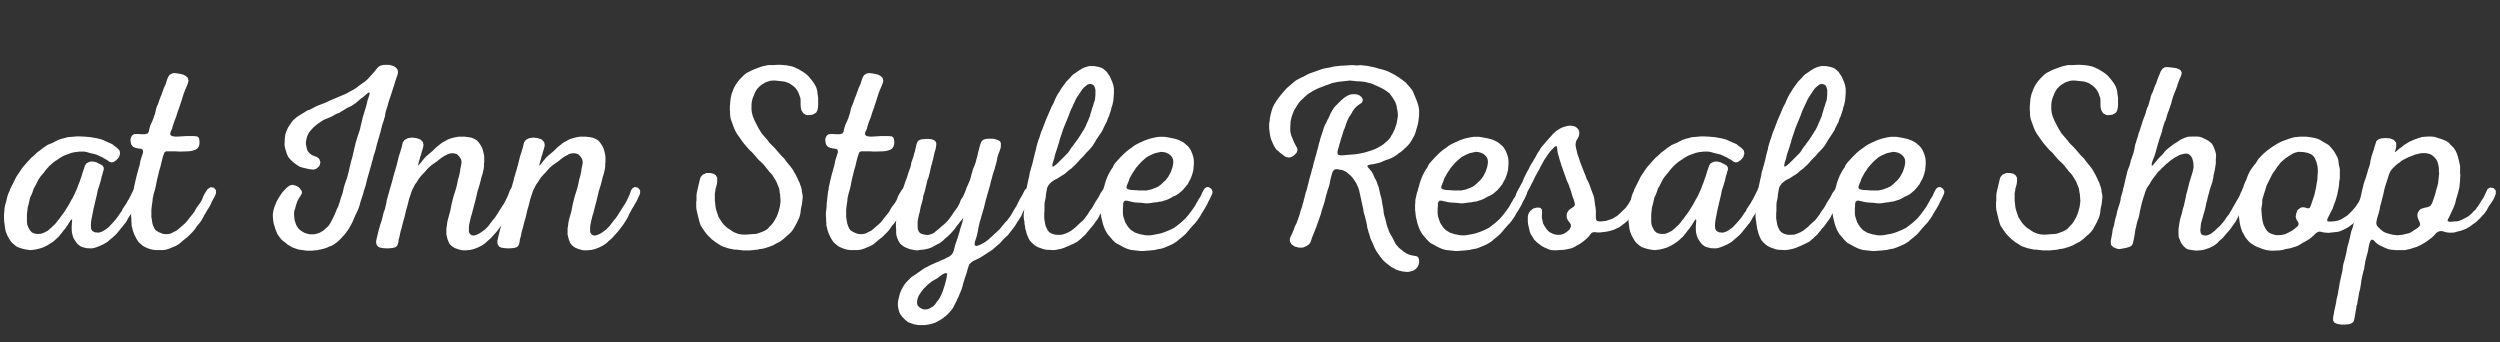 <?xml version="1.0" encoding="UTF-8"?>
<svg id="Layer_1" xmlns="http://www.w3.org/2000/svg" viewBox="0 0 504 69">
  <rect x="0" y="0" width="504" height="69" fill="#333333" stroke="none"/>
  <defs>
    <style>
      .cls-1 {
        isolation: isolate;
      }

      .cls-2 {
        fill: #fff;
      }
    </style>
  </defs>
  <g id="at_Inn_Style_Resale_Shop" class="cls-1">
    <g class="cls-1">
      <path class="cls-2" d="M28.13,39.93l-.11.26-.27.53-.26.37-.21.42-.21.48-.21.42-.53.85-.27.37-.26.42-.21.42-.26.42-.32.37-.32.42-.32.37-.58.74-.32.37-.32.32-1.48,1.27-.42.26-.48.27-.58.26-.64.26-.48.16-.48.11h-.53l-.64-.05-.64-.16-.48-.16-.37-.27-.37-.32-.37-.53-.37-.58-.16-.48-.16-.64-.05-.69v-.53l.05-.69.05-.64-.16-.11-.26.37-.53.85-.53.74-.32.37-.27.37-.32.37-.27.37-.37.32-.32.32-.37.32-.37.27-.42.26-.58.37-.79.37-.85.26-.69.16-.95.11-.53-.05-.64-.11-.64-.16-.48-.16-.42-.16-.37-.26-.74-.64-.27-.37-.27-.42-.32-.58-.32-.79-.16-.69-.05-.53-.11-.69-.05-.85v-.69l.05-.53.05-.69.11-.64.16-.53.16-.64.16-.69.16-.48.21-.42.16-.48,1.27-2.54.27-.42.27-.37.26-.42.53-.74.32-.37.69-.79.21-.21.37-.42.74-.64.48-.48.58-.42.74-.58.42-.27.37-.26.48-.21.64-.26.58-.32.53-.26.64-.21.64-.16.53-.16,1.33-.11.48-.05h.64l1.06.05,1.22.11,1.17.21.48.11.58.16,2.12.95.37.32.37.26.37.32.32.37.11.58-.21.74-.58.64-.58.37-.42.05-.42-.16-.42-.32-.48-.26-.42-.26-.37-.16-.42-.21-.48-.21-.42-.11-.9-.21-.53-.16-.53-.11h-1.06l-.37.05-.53.05-.69.16-1.33.48-.53.27-.53.32-.37.27-.42.26-.37.26-.37.32-.42.37-.21.21-.37.42-.32.37-.26.37-.64.74-.26.37-.27.42-.64,1.27-.26.42-.32.95-.21.48-.21.42-.32,1.43-.16.53-.16,1.43v1.48l.05.53.16.48.21.42.27.42.32.32.48.21.64.11.69-.05.48-.16.85-.42.74-.64.32-.32.37-.32.32-.37.27-.37.32-.37.26-.37.58-.79.27-.37.79-1.27.32-.58.37-.69.21-.32.64-1.38.21-.48.11-.37.21-.48.16-.42.16-.48.21-.58.32-1.06.21-.58.16-.53.32-.48.53-.27.48-.11.48.05.48.11.85.42.42.26.21.32.05.48-.16.42-.11.48-.16.48-.21.95-.16.48-.11.42-.32.95-.11.53-.05.32-.16.64-.11.48-.21.9-.16.64-.11.53-.11.58-.16.79-.16.9-.05.79.05.69.26.42.53.27.79.05.64-.21.48-.27.74-.53.37-.37.64-.69.64-.74.53-.74.27-.42.32-.42.11-.32.85-1.27.21-.42.27-.42,1.06-2.12.48-.26.64.11.42.53.05.53-.21.48-.27.53Z"/>
      <path class="cls-2" d="M43.55,38.39v.58l-.21.53-.64,1.17-.21.48-.21.42-.53.85-.21.37-.26.42-.42.79-.21.37-.32.48-.64.74-.27.42-.27.37-.32.37-1.01,1.01-.74.58-.74.64-.42.32-.58.32-.64.26-.48.21-.48.16-.42.11-.48.05h-1.48l-.48-.05-.48-.11-.64-.21-.58-.26-.42-.26-.74-.64-.27-.37-.26-.42-.42-.85-.16-.42-.16-.48-.11-.48-.11-.42v-.48l-.05-.48v-.48l-.05-.53v-.48l.16-1.43v-.48l.27-2.38.11-.48.05-.48.21-.95.16-.69.16-.64.11-.48.16-.48.11-.48.16-.48.11-.48.11-.64.21-.69.32-.95v-.42l-.16-.27-.37-.11-.42-.05-.53-.11-.53-.21-.37-.48-.11-.48-.05-.53.11-.42.21-.37.37-.27.69-.05.79.05h.79l.53-.16.21-.37.11-.53.11-.42.16-.48.21-.42.21-.48.16-.42.32-.95.21-.95.16-.48.21-.42.32-.95.16-.42.21-.48.16-.48.16-.42.16-.48.21-.42.21-.48.11-.42.16-.48.21-.48.26-.37.42-.26.48-.11.53.05.64.11.69.16.48.26.42.37.16.58-.11.48-.27.69-.32.74-.27.69-.16.53-.11.32-.16.53-.58,1.75-.16.42-.16.48-.21.69-.32.79-.37,1.11-.11.48-.21.42-.16.42v.37l.32.26.58.11h.53l.9-.05.74-.05h1.64l.69.05.37.32.11.58v.69l-.16.48-.26.37-.37.26-.48.16-.48.11-.53.05-1.43.05h-.58l-.48-.05h-1.96l-.32.21-.16.42-.21.64-.21.85-.21.9-.26.85-.21.9-.21.85-.16.74-.05.32-.16.74-.16.58-.16.53-.21.95-.05.64-.11.69-.11.95v1.48l.11.69.11.64.16.48.21.48.26.37.58.37.74.32.58.11h.53l.58-.11,1.27-.64,1.48-1.27.37-.37.27-.32.53-.69.69-.85.26-.37.21-.42.26-.42.32-.42.27-.37.27-.42.21-.42.16-.48.27-.53.27-.42.32-.53.64-.42.69.11.42.53Z"/>
      <path class="cls-2" d="M59.66,37.44l.58.32.32.37.27.37.05.42-.21.42-.53.85-.21.42-.32.95-.11.48-.16.42-.05.48v.53l.11.95.32.95.26.42.27.37.37.32.42.27.42.21.48.16.48.11h.95l.48-.11.48-.16.42-.21.42-.27.74-.64.32-.32.27-.37.48-.9.42-.85.21-.48.16-.42.21-.48.21-.42.32-.95.11-.42.48-1.43.21-.95.11-.42.32-.95.16-.42.16-.53.32-1.27.11-.53.16-.64.16-.69.16-.48.16-.69.16-.64.11-.53.16-.64.16-.69.16-.48.11-.42.58-1.75.11-.53.16-.64.16-.69.11-.48.42-1.38.11-.37.21-.69.16-.69.11-.48.16-.42.16-.48.11-.48-.21-.11-.37.26-.85.74-.27.16-1.17,1.01-.42.26-.37.27-.9.42-.85.53-.37.21-.42.27-.48.16-.48.26-.32.21-.95.42-.42.16-.48.21-.42.26-.37.27-.42.26-.74.64-.32.32-.64.74-.21.42-.21.48-.11.48-.11.53v.53l.11.48.11.53.21.42.32.37.42.32.48.21.48.16.53.37.27.74-.21.74-.58.53-.58.21-.95-.11-1.38-.32-.48-.16-.42-.26-.74-.53-.37-.32-.37-.37-.32-.37-.21-.37-.21-.48-.11-.42-.16-.48-.11-.48-.05-.48.05-.48v-.48l.11-.95.16-.48.16-.42.21-.48.27-.42.26-.37.27-.42.32-.37.32-.26.37-.32.48-.32.42-.26.79-.48.42-.27.48-.16.42-.21.79-.42.48-.21.53-.21.32-.11.53-.21.48-.21.42-.21.48-.21.64-.26,1.11-.48.9-.37.42-.21.85-.48.42-.21.42-.26.37-.26.32-.27.74-.53.53-.37.37-.32.37-.37.37-.42.21-.21.64-.74.32-.42.32-.37.37-.27.48-.16.48-.05h.95l.42.11.48.16.42.27.37.48.05.58-.11.48-.16.42-.32.95-.11.42-.32.95-.21.69-.69,2.07-.16.64-.21.64-.16.53-.11.48-.05.48-.16.48-.11.42-.32.95-.11.48-.11.42-.11.48-.16.48-.11.48-.16.42-.11.48-.16.48-.11.48-.11.42-.11.48-.32.95-.11.42-.11.48-.16.48-.11.48-.85,2.97-.16.64-.11.53-.42,1.27-.11.48-.53,1.59-.16.64-.16.48-.16.42-.21.48-.32.64-.32.74-.27.64-.27.53-.32.58-.32.53-.32.42-.27.37-.37.42-.21.21-.37.42-.32.32-.37.32-.74.53-.42.21-.48.16-.42.21-.48.16-.64.16-.74.16-1.11.11h-1.17l-.69-.11-.85-.11-.64-.21-.58-.21-.27-.16-.48-.27-.37-.26-.37-.32-.37-.26-.37-.32-.42-.53-.37-.53-.21-.48-.26-.64-.16-.58-.16-.53-.11-.69-.05-.64v-.53l.11-.69.16-.64.21-.48.26-.69.42-.74.48-.74.42-.58.85-.85.53-.37.53-.11.64.16Z"/>
      <path class="cls-2" d="M90.08,31.19l-.42.21-.37.21-.37.26-.42.32-.37.32-.85.58-.37.27-.37.32-.37.37-.64.74-.37.37-.64.74-.53.85-.32.42-.64,1.27-.58,1.75-.16.69-.21.79-.21.69-.32,1.43-.21.69-.21.79-.16.69-.16.48-.16.69-.11.58-.16.53-.05.48-.11.42-.16.42-.32.26-.48.16-.48.05-.69.05-.79-.05-.69-.11-.42-.21-.32-.48-.05-.58.11-.53.16-.69.16-.64.11-.48.16-.48.11-.48.16-.42.16-.48.11-.48.11-.42.11-.48.16-.48.16-.42.21-.95.11-.42.05-.48.16-.48.11-.48.16-.48.16-.64.21-.69.27-.95.11-.42.11-.48.16-.48.11-.48.16-.42.11-.48.16-.48.16-.69.16-.64.11-.48.32-.95.11-.42.16-.48.21-.95.37-.53.69-.37.85-.11.85.11.79.27.53.53.11.64-.11.53-.11.37-.16.48-.11.48-.16.42-.11.48-.16.48-.11.48-.05.32.05.05.21-.26.32-.37.27-.37.64-.74.37-.32.69-.58.37-.32.69-.69,1.06-.85.42-.26.42-.21.42-.26.42-.16.48-.16.69-.16.64-.11h1.22l.85.11.58.11.48.21.48.26.37.37.27.37.27.42.21.42.16.48.16.64.11.64v1.01l-.05.48v.48l-.05.42-.11.48-.11.53-.11.32-.16.53-.16.69-.21.79-.21.69-.16.48-.16.69-.21.9-.21.85-.21.74-.11.48-.11.37-.11.48-.16.48-.11.42-.32,1.43-.05.48v.95l.21.42.37.26.48.05.48-.16.48-.21.42-.27.37-.26.42-.32.69-.69.27-.37.32-.42.27-.37.37-.42.26-.37.32-.48.48-.79.32-.48.16-.26.32-.48.27-.48.42-.85.21-.48.16-.42.16-.48.27-.42.48-.32.69.16.42.53v.53l-.16.48-.21.42-.21.48-.21.42-.27.42-.21.42-.32.48-.16.32-.53.95-.11.32-.26.48-.53.85-.32.48-.21.26-.32.42-.37.48-.32.37-.58.64-.32.37-.74.64-.32.32-.42.32-.42.27-.85.42-.42.16-.48.16-.48.11-.42.05-.53.05h-.48l-.48-.05-.42-.11-.48-.16-.42-.16-.42-.26-.32-.27-.32-.37-.21-.48-.16-.42-.11-.48-.11-.42v-1.17l.11-.69.05-.53.16-.69.48-1.75.16-.9.21-.9.21-.85.21-.69.16-.48.21-.69.21-.85.16-.85.21-.69.21-.95.05-.48.21-1.01.05-.48-.11-.53-.32-.53-.48-.48-.48-.16-.48-.05-.48.05-.58.21Z"/>
      <path class="cls-2" d="M114.52,31.19l-.42.21-.37.21-.37.26-.42.32-.37.32-.85.58-.37.27-.37.32-.37.37-.64.74-.37.37-.64.74-.53.85-.32.42-.64,1.27-.58,1.75-.16.69-.21.79-.21.69-.32,1.43-.21.69-.21.79-.16.69-.16.48-.16.69-.11.58-.16.53-.05.48-.11.42-.16.42-.32.26-.48.16-.48.05-.69.05-.79-.05-.69-.11-.42-.21-.32-.48-.05-.58.11-.53.16-.69.16-.64.11-.48.16-.48.11-.48.16-.42.16-.48.11-.48.11-.42.11-.48.16-.48.16-.42.21-.95.11-.42.05-.48.16-.48.11-.48.16-.48.16-.64.21-.69.27-.95.11-.42.11-.48.16-.48.11-.48.16-.42.11-.48.16-.48.16-.69.16-.64.11-.48.32-.95.11-.42.16-.48.21-.95.37-.53.69-.37.85-.11.85.11.79.27.53.53.11.64-.11.53-.11.37-.16.48-.11.48-.16.42-.11.48-.16.48-.11.48-.05.32.05.05.21-.26.32-.37.27-.37.64-.74.37-.32.69-.58.37-.32.69-.69,1.06-.85.42-.26.42-.21.42-.26.42-.16.48-.16.69-.16.64-.11h1.22l.85.11.58.11.48.21.48.26.37.37.27.37.27.42.21.42.16.48.16.64.11.64v1.01l-.05.48v.48l-.05.42-.11.48-.11.53-.11.32-.16.53-.16.69-.21.79-.21.69-.16.48-.16.69-.21.9-.21.85-.21.74-.11.48-.11.37-.11.48-.16.48-.11.42-.32,1.43-.05.48v.95l.21.42.37.26.48.05.48-.16.48-.21.42-.27.37-.26.42-.32.69-.69.27-.37.32-.42.27-.37.37-.42.26-.37.32-.48.48-.79.32-.48.16-.26.32-.48.27-.48.42-.85.21-.48.16-.42.16-.48.26-.42.48-.32.69.16.42.53v.53l-.16.48-.21.42-.21.48-.21.42-.27.42-.21.42-.32.48-.16.32-.53.95-.11.32-.26.48-.53.85-.32.48-.21.26-.32.42-.37.48-.32.37-.58.64-.32.37-.74.64-.32.32-.42.32-.42.27-.85.42-.42.16-.48.16-.48.11-.42.05-.53.05h-.48l-.48-.05-.42-.11-.48-.16-.42-.16-.42-.26-.32-.27-.32-.37-.21-.48-.16-.42-.11-.48-.11-.42v-1.17l.11-.69.05-.53.16-.69.48-1.75.16-.9.21-.9.21-.85.21-.69.16-.48.21-.69.21-.85.16-.85.21-.69.21-.95.05-.48.21-1.01.05-.48-.11-.53-.32-.53-.48-.48-.48-.16-.48-.05-.48.05-.58.21Z"/>
      <path class="cls-2" d="M157.18,38.66l-.11-.69-.32-.79-.27-.64-.79-1.27-.32-.37-.32-.32-.27-.37-.32-.37-.27-.37-.32-.37-.32-.32-.37-.32-.32-.32-.64-.74-.27-.32-.37-.42-.26-.21-.37-.37-.95-1.11-.37-.48-1.11-1.59-.32-.58-.21-.48-.16-.42-.16-.48-.32-.85-.11-.48-.05-.42v-.48l-.05-.53v-.69l.05-.64.05-.53.05-.48.21-.95.21-.48.16-.48.21-.42.27-.48.26-.37.32-.42.32-.37.69-.69.37-.32.42-.26.85-.42.48-.21,1.27-.48.58-.16.95-.21h1.06l.85-.05h.53l.69.05.58.05,1.06.21.48.16.42.21.48.21,1.11.69.42.32.37.32.27.32.32.37.32.42.37.53.32.58.16.48.11.48.05.53.11.64v1.64l-.05.48-.11.48-.21.42-.37.26-.42.21-.48.05-.42.05-.48-.11-.42-.26-.37-.53-.16-.58-.05-.53v-1.01l-.05-.48-.16-.42-.16-.48-.21-.42-.27-.42-.32-.37-.37-.32-.37-.26-.42-.27-.42-.16-.48-.16-.42-.05-1.48-.16h-.48l-.53.05-.95.32-.85.53-.37.32-.37.37-.26.37-.27.48-.16.42-.21.48-.16.48-.11.53-.05.48v1.01l.05.48.11.48.11.42.21.48.16.42.26.48.32.64.32.58.53.85,1.27,1.48.26.37,1.06,1.06,1.27,1.48.69.69.26.37.58.74.32.37.32.42.27.37.21.42.27.42.42.85.21.48.21.42.16.48.16.42.11.48.05.48.11.48.05.48-.05.53-.11.95-.21.95-.05.48-.05.42-.11.48-.16.48-.21.42-.21.48-.64,1.17-.32.48-.32.37-.37.37-.27.21-.42.37-.27.26-.85.64-.85.42-.42.26-.53.21-.42.16-.37.11-.48.16-.53.11-.48.05-.37.11-1.59.16h-1.32l-1.43-.16h-.37l-.53-.11-.74-.16-1.11-.37-.42-.21-.37-.26-.53-.32-.85-.64-.85-.85-.32-.37-.53-.74-.27-.42-.26-.37-.32-.95-.11-.48-.16-.64-.16-.69-.11-.48-.05-.48v-1.01l.05-.42v-.95l.05-.48.32-1.43.16-.64.16-.69.16-.48.42-.48.74-.32h.79l.69.16.42.32.27.48v.64l-.05.53-.11.48-.16.48-.05.48-.11.48v1.48l.16,1.43.11.48.48,1.43.26.42.32.48.16.26.37.42.32.32.37.32.42.26.37.26.42.27.48.21.42.16.53.11.48.05h.64l1.48-.11.64-.05.48-.16.85-.32.42-.21.42-.26.42-.48.48-.48.32-.42.32-.53.32-.58.21-.53.21-.64.21-.79.11-.69.05-.53-.05-.69-.05-.64-.11-.53Z"/>
      <path class="cls-2" d="M183.63,38.39v.58l-.21.53-.64,1.17-.21.48-.21.42-.53.85-.21.37-.26.42-.42.79-.21.37-.32.48-.64.74-.27.42-.27.37-.32.37-1.01,1.01-.74.58-.74.64-.42.32-.58.32-.64.26-.48.21-.48.16-.42.11-.48.05h-1.48l-.48-.05-.48-.11-.64-.21-.58-.26-.42-.26-.74-.64-.27-.37-.27-.42-.42-.85-.16-.42-.16-.48-.11-.48-.11-.42v-.48l-.05-.48v-.48l-.05-.53v-.48l.16-1.43v-.48l.27-2.38.11-.48.05-.48.21-.95.16-.69.16-.64.11-.48.16-.48.11-.48.16-.48.11-.48.11-.64.21-.69.32-.95v-.42l-.16-.27-.37-.11-.42-.05-.53-.11-.53-.21-.37-.48-.11-.48-.05-.53.11-.42.21-.37.37-.27.69-.05.79.05h.79l.53-.16.21-.37.11-.53.11-.42.16-.48.21-.42.21-.48.16-.42.32-.95.21-.95.16-.48.21-.42.32-.95.16-.42.21-.48.16-.48.16-.42.16-.48.21-.42.21-.48.11-.42.16-.48.21-.48.26-.37.42-.26.48-.11.53.05.64.11.69.16.48.26.42.37.16.58-.11.48-.27.69-.32.74-.27.69-.16.53-.11.32-.16.53-.58,1.75-.16.42-.16.48-.21.69-.32.79-.37,1.11-.11.48-.21.42-.16.42v.37l.32.26.58.11h.53l.9-.05.74-.05h1.64l.69.05.37.32.11.58v.69l-.16.48-.26.37-.37.26-.48.16-.48.11-.53.05-1.43.05h-.58l-.48-.05h-1.96l-.32.21-.16.42-.21.64-.21.85-.21.9-.26.85-.21.9-.21.85-.16.74-.05.32-.16.74-.16.58-.16.53-.21.95-.05.64-.11.69-.11.95v1.48l.11.69.11.64.16.48.21.48.26.37.58.37.74.32.58.11h.53l.58-.11,1.27-.64,1.48-1.27.37-.37.27-.32.53-.69.69-.85.26-.37.21-.42.26-.42.32-.42.27-.37.27-.42.21-.42.16-.48.27-.53.27-.42.32-.53.64-.42.69.11.42.53Z"/>
      <path class="cls-2" d="M208.16,38.39l.05.58-.21.42-.21.53-.48.95-.32.58-.32.48-.32.58-.27.58-.21.48-.53.85-.21.26-.26.48-.27.42-.32.42-.37.48-.42.53-.32.42-.37.32-.69.69-.26.32-.37.37-.69.58-.37.32-.42.37-.9.58-.32.21-1.17.74-.95.48-.58.27-.37.32-.32.32-.32.95-.11.48-.48,1.43-.16.53-.16.48-.11.53-.21.64-.26.64-.21.48-.16.42-.27.48-.11.32-.26.48-.42.85-.26.37-.64.74-.32.32-.37.32-.42.32-.53.37-.58.32-.48.26-.64.21-.74.16-.64.11h-1.43l-.85-.16-.64-.21-.53-.21-.53-.42-.58-.58-.42-.53-.27-.53-.16-.64-.11-.64v-.48l.05-.48.11-.48.11-.42.11-.48.16-.42.21-.48.32-.58.37-.58.37-.42.95-.95.42-.26.48-.32,1.43-1.01.42-.26.53-.26.27-.16,1.38-.64.32-.11.69-.32.64-.26.48-.26.58-.27.48-.42.26-.42.16-.48.11-.42.11-.48.16-.48.16-.42.16-.48.27-.9.16-.48.11-.48.42-1.27.11-.53.11-.48h-.05l-.27.37-.32.37-.26.37-.32.37-.53.74-.32.37-.37.42-.64.64-.53.42-.48.48-.42.32-.37.26-.48.21-.53.32-.64.32-.48.16-.95.21-.64.05-.69.11-.48-.05-.58-.11-.48-.11-.53-.21-.58-.26-.42-.32-.37-.32-.27-.42-.26-.58-.21-.64-.05-.53v-.64l-.05-.69v-.53l.05-.64.11-.69.05-.53.11-.53.11-.37.11-.53.05-.48.16-.48.11-.48.16-.48.42-1.91.16-.42.32-.95.21-.53.16-.48.11-.37.32-.95.16-.42.16-.53.05-.48.16-.42.32-.95.11-.48.16-.48.32-1.43.16-.42.26-.32.48-.21.48-.05.53-.05h.48l.53.05.42.11.42.26.21.37v.42l-.05.48-.11.48-.16.48-.32,1.43-.11.42-.11.48-.16.48-.32,1.43-.11.42-.11.48-.21.48-.16.69-.16.64-.21.95-.32.95-.05.48-.11.48-.11.42-.16.48-.11.48-.11.53-.05.32-.16.58-.11.48-.11.53-.05.48v1.01l.05.48.21.48.32.32.48.16.48.11.48.05.48-.11.48-.16.42-.26.37-.32.42-.32.42-.37.21-.21.53-.42.64-.64.32-.37.26-.37.37-.48.16-.27.32-.48.32-.42.27-.37.27-.48.21-.42.16-.48.27-.48.21-.27.42-.95.16-.42.16-.48.32-.69.32-.74.21-.69.11-.48.16-.48.11-.48.16-.42.21-.48.21-.58.16-.64.16-.53.21-.95.16-.58.16-.64.16-.53.21-.42.32-.32.48-.16.48-.05h1.01l.53.11.48.16.42.26.16.37v.48l-.05.48-.16.48-.32.85-.16.48-.11.69-.16.64-.16.53-.16.64-.21.58-.16.53-.16.64-.21.69-.21.95-.16.48-.16.64-.21.64-.11.48-.16.48-.11.48-.16.64-.16.69-.16.48-.11.42-.16.48-.16.64-.21.64-.11.53-.16.69-.11.64-.21.95-.16.53-.11.32-.16.53v.53l.32.16.69-.21.58-.32.48-.26.37-.27.42-.32.37-.37.27-.21.42-.42.37-.32.32-.32.37-.32.32-.37.27-.37.64-.74.32-.32.27-.37.32-.42.27-.42.48-.85.53-.85.58-1.17.26-.48.27-.42.64-1.27.48-.32.64.05.42.53ZM190.84,55.83l.11-.64-.27-.16-.53.21-.42.27-.42.32-.37.27-1.11.64-.37.32-.42.32-.85.85-.53.69-.48.74-.26.79-.05.64.11.48.48.48.69.32h.69l.53-.16.85-.53.37-.42.27-.42.32-.37.27-.42.26-.53.21-.48.16-.37.16-.53.21-.64.21-.79.21-.85Z"/>
      <path class="cls-2" d="M223.16,24.46l-.26.48-.42.85-.27.58-.37.58-.26.37-.27.42-.27.37-.26.48-.21.32-.26.42-.37.48-.48.53-.48.48-.21.26-.37.42-.69.69-.32.37-.58.64-.37.32-.42.42-.58.42-.79.69-.42.26-1.17.74-.37.16-.42.26-.58.48-.37.48-.21.42-.11.58-.16.95v.32l-.11.53-.11.48-.05.53v1.11l-.05.69v1.06l.11.58.05.32.11.53.21.48.21.42.32.37.42.26.42.16.53.11h.9l.42-.05.48-.16.64-.27.58-.32.42-.32.53-.42.48-.48.64-.58.42-.37.32-.42.21-.27.32-.42.21-.37.32-.48.21-.26.32-.48.42-.79.27-.42.32-.48.27-.48.26-.53.48-.69.53-.42.69.11.42.53v.53l-.16.48-.21.42-.27.42-.21.48-.21.42-.16.42-.26.42-.21.37-.26.42-.32.48-.11.26-.27.48-.32.42-.53.74-.37.48-.21.21-.37.48-.32.37-.42.53-.48.42-.37.37-.32.26-.37.32-.48.26-.42.21-.48.21-.42.21-.42.16-.48.21-.64.21-1.06.21-.64.05-.58-.05h-.32l-.53-.05-.48-.11-.42-.16-.48-.16-.42-.21-.42-.27-.37-.32-.32-.32-.32-.37-.21-.42-.21-.48-.16-.42-.11-.48-.16-.48-.05-.48-.11-.53v-.32l-.11-.58-.05-.48v-.48l.05-.48.05-.53v-.32l.05-.69.16-1.17.05-.64v-.48l.11-.48.11-.53.37-1.75.16-.64.16-.95.11-.26.16-.64.11-.32.21-.79.16-.69.11-.48.16-.64.21-.74.05-.37.21-.74.21-.69.16-.37.21-.69.21-.64.21-.48.53-1.38.11-.32.32-.74.37-.85.27-.64.21-.48.16-.32.27-.48.37-.9.26-.53.27-.48.32-.48.42-.69.69-.95.32-.42.69-.69.21-.27.37-.37.37-.26.85-.58.58-.37.58-.26.48-.16.48-.11h.95l.53.11.32.05.53.16.42.21.74.64.27.42.37.53.27.64.21.48.21.64.11.69v.95l-.11,1.43-.21.95-.16.42-.11.53-.42,1.27-.21.42-.16.48ZM214.37,25.94l-.74,2.23-.11.48-.16.48-.21.69-.37,1.11-.16.53-.05.32-.16.53-.16.48-.11.53.11.32.32-.21.53-.42,2.17-2.17.27-.37.27-.42.32-.48.21-.21.32-.48.37-.48.37-.53.37-.58.27-.42.21-.37.27-.37.42-.85.21-.53.16-.32.21-.53.21-.48.11-.48.16-.48.16-.58.21-.58.16-.58.21-.58.05-.53.05-.48v-1.01l-.11-.42-.16-.42-.37-.26-.42-.11-.48.11-.48.37-.37.32-.26.32-.27.37-.27.42-.53.79-.27.48-.21.48-.21.42-.21.48-.21.42-.21.48-.16.42-.21.58-.32.79-.21.48-.53,1.32Z"/>
      <path class="cls-2" d="M239.33,37.23l-.27.37-.64.74-.74.64-.37.26-.48.26-.32.11-.53.32-.32.16-.48.21-.53.16-.48.16-.48.05-.53.11-.58.05-.64.11-.48.05h-.48l-.95-.11-.95-.05-.48-.05-1.43-.32h-.37l-.26.21-.11.37v.48l-.05.53v.9l.05.53.11.42.32.95.53.85.32.37.32.32.85.53.53.16.48.16.37.05.48.11.48.05h.53l.48-.05,1.38-.26.48-.11.48-.16.42-.16.9-.37.85-.42.74-.58.37-.27.37-.32.74-.69.64-.74.27-.37.32-.42.53-.74.27-.42.21-.42.27-.42.21-.42.27-.37.21-.42.21-.48.21-.42.27-.42.37-.27h.48l.48.32.27.48-.05.48-.21.48-.27.58-.32.58-.27.58-.32.58-.32.53-.53.85-.16.32-.32.48-.53.74-.32.37-.32.32-.32.37-.37.42-.16.21-.37.42-.32.37-.74.64-.53.42-.48.42-.85.53-1.32.58-.42.16-.48.16-.69.11-.64.16-1.11.11-.69.05-.58.05h-.48l-1.91-.21-.42-.11-.48-.16-.48-.21-.42-.21-.85-.48-.42-.21-.37-.32-.37-.37-.21-.27-.37-.42-.32-.37-.27-.42-.21-.37-.21-.48-.16-.42-.16-.48-.11-.48-.11-.42-.11-.48-.16-1.43v-1.01l.05-.48v-.48l.32-1.43.16-.42.11-.48.16-.48.11-.48.16-.48.21-.58.27-.64.26-.48.32-.58.37-.53.21-.48.27-.37.32-.37.79-.85.79-.79.42-.37.48-.37.53-.37.48-.37.53-.32.53-.26.48-.21.69-.32,1.11-.37.95-.21.69-.11h1.17l.69.11.85.16.69.16.48.16.48.21.42.21.32.21.74.64.32.37.32.53.27.64.16.48.11.48.05.48v.64l-.05.69-.05.53-.16.64-.21.64-.21.53-.16.26-.26.48-.21.42ZM232.86,30.87l-.74.32-.64.32-.42.27-.74.64-.48.48-.42.48-.37.42-.37.58-.37.53-.27.48-.32.58-.21.64-.21.48-.16.42-.05.37.27.26.69.16,1.06.05.53.05h1.48l.53-.11.48-.11.53-.21.32-.11.53-.26.37-.26.37-.32.37-.37.37-.32.32-.42.27-.37.21-.42.27-.48.32-.95.11-.53.05-.48-.05-.53-.21-.48-.32-.37-.42-.32-.48-.21-.48-.11-.48-.05-.53.11-.69.16Z"/>
      <path class="cls-2" d="M257.51,30.39l-.32-.42-.37-.58-.26-.58-.21-.48-.16-.42-.11-.48-.11-.69-.11-.9v-.85l.11-.69.05-.53.21-.95.11-.42.16-.48.16-.42.21-.42.53-.85.42-.58.42-.53.95-1.11.32-.32,1.48-1.27.37-.27.42-.21.48-.26.58-.26.58-.32.53-.26.42-.16.48-.16,1.8-.64.48-.11.95-.16.9-.21.95-.11.58-.05h.32l1.54-.11h.53l.32.05h.58l.48-.05,1.43.16.48.11.58.11.69.16.64.21.32.05,1.01.32.42.16,1.27.64.42.26.79.53.58.42.53.42.95,1.11.32.42.21.42.53,1.27.21.53.11.32.16.53.11.48.05.48v.95l-.05.48-.05.53-.11.64-.16.64-.16.53-.11.42-.16.48-.16.42-.26.42-.21.42-.26.42-.26.37-.32.37-.32.32-.37.32-.32.32-.37.32-.42.26-.37.32-.58.37-.58.32-.53.21-.63.21-.64.27-.48.21-.69.16-.63.16-.53.05-.53.16-.21.16.21.32.64.74.26.42.42.95.27.48.16.37.16.48.21.53.11.53.21.95.16.53.11.48.11.69.11.64.11.53.05.48.05.42.11.48.16.48.11.48.11.42.11.48.16.48.16.42.16.48.21.42.21.37.26.42.64,1.27.64.74,1.06.85.42.26.42.21.48.16.53.11.32.05.48.11.26.32.11.48v.42l-.11.48-.21.42-.32.37-.42.32-.64.21-.64.11-.53-.05-.48-.05-.42-.11-.48-.11-.48-.21-.48-.27-.42-.21-.32-.26-.42-.32-.27-.21-.42-.37-.32-.32-.37-.48-.16-.21-.32-.48-.32-.42-.21-.37-.21-.42-.21-.48-.16-.42-.42-.85-.16-.48-.11-.48-.16-.42-.11-.48-.16-.48-.05-.48-.21-.95-.11-.42-.11-.48-.16-.48-.11-.48-.05-.42-.32-1.43-.11-.53-.42-1.91-.16-.48-.21-.42-.21-.48-.32-.48-.16-.26-.37-.48-.37-.37-.74-.64-.42-.21-.48-.21-.48-.05-.53-.11-.42.05-.32.26-.21.42-.32,1.17-.11.53-.11.58-.11.42-.32.95-.11.42-.16.48-.16.69-.16.64-.16.53-.42,1.27-.11.48-.32.95-.16.42-.16.48-.16.42-.16.48-.27.69-.32.79-.26.64-.32.95-.27.42-.53.37-.74.32h-.85l-.79-.21-.69-.48-.32-.64.05-.58.21-.48.21-.42.37-.9.16-.48.42-.85.16-.48.16-.42.32-.95.11-.48.32-.9.11-.48.16-.48.11-.53.11-.32.11-.53.16-.58.11-.27.16-.58.11-.48.11-.37.11-.48.16-.64.32-1.11.16-.64.16-.48.21-.95.16-.48.11-.48.16-.48.11-.42.11-.48.16-.48.21-.95.16-.48.11-.48.53-1.59.16-.58.21-.53.32-.58.26-.58.26-.48.27-.64.37-.69.37-.58.37-.42,1.11-1.11.64-.53.58-.37.48-.21.48-.11h.48l.53.05.42.16.42.32.26.37.05.42-.21.42-.79.53-.37.32-.32.37-.32.42-.21.42-.26.42-.27.37-.21.42-.21.48-.16.42-.32.95-.21.48-.16.48-.11.42-.32.95-.11.48-.16.48-.11.48-.16.48-.11.48v.42l.16.21.42.11h.48l.48-.05.58-.05,1.43-.11.74-.11.58-.11.48-.11.42-.11.85-.27.48-.16.53-.21.42-.21.85-.48.37-.26.74-.64.32-.32.32-.37.21-.42.26-.42.42-.85.32-.95.11-.48.11-.64.11-.69-.05-.53-.05-.48-.11-.42-.05-.48-.16-.48-.16-.42-.53-.85-.53-.74-.37-.32-.37-.26-.42-.27-.37-.21-.42-.21-.69-.32-.63-.27-.48-.21-.48-.11-.42-.11-.48-.11-.48-.05-.58-.05h-.32l-1.06-.11-.48-.05-2.44.27-.48.11-.58.11-.32.11-.53.21-.48.16-1.38.53-.48.21-.42.21-.37.21-.42.26-.53.32-.37.32-.32.27-.37.37-.42.37-.32.37-.26.37-.53.85-.21.37-.21.48-.16.42-.16.48-.21.95v.42l-.05.48v1.01l.11.48.11.42.21.48.16.42.21.48.21.42.21.37.21.42v.42l-.16.42-.37.37-.37.32-.48.21-.42.05-.53-.11-.53-.37-.69-.53-.48-.48Z"/>
      <path class="cls-2" d="M302.77,37.23l-.26.37-.64.74-.74.64-.37.26-.48.26-.32.11-.53.32-.32.16-.48.21-.53.16-.48.16-.48.05-.53.11-.58.05-.64.11-.48.05h-.48l-.95-.11-.95-.05-.48-.05-1.43-.32h-.37l-.26.21-.11.37v.48l-.05.53v.9l.05.53.11.42.32.95.53.85.32.37.32.32.85.53.53.16.48.16.37.05.48.11.48.05h.53l.48-.05,1.38-.26.48-.11.48-.16.42-.16.9-.37.85-.42.74-.58.37-.27.37-.32.74-.69.64-.74.27-.37.32-.42.53-.74.26-.42.21-.42.27-.42.21-.42.27-.37.21-.42.21-.48.21-.42.26-.42.37-.27h.48l.48.32.26.48-.05.48-.21.48-.26.58-.32.58-.27.58-.32.58-.32.53-.53.85-.16.32-.32.48-.53.74-.32.37-.32.32-.32.37-.37.42-.16.21-.37.42-.32.37-.74.64-.53.42-.48.42-.85.53-1.32.58-.42.16-.48.16-.69.11-.64.16-1.11.11-.69.05-.58.05h-.48l-1.91-.21-.42-.11-.48-.16-.48-.21-.42-.21-.85-.48-.42-.21-.37-.32-.37-.37-.21-.27-.37-.42-.32-.37-.26-.42-.21-.37-.21-.48-.16-.42-.16-.48-.11-.48-.11-.42-.11-.48-.16-1.43v-1.01l.05-.48v-.48l.32-1.43.16-.42.11-.48.16-.48.11-.48.16-.48.21-.58.26-.64.26-.48.32-.58.37-.53.21-.48.27-.37.32-.37.79-.85.79-.79.42-.37.48-.37.53-.37.48-.37.53-.32.53-.26.48-.21.69-.32,1.11-.37.95-.21.69-.11h1.17l.69.11.85.16.69.16.48.16.48.21.42.21.32.21.74.64.32.37.32.53.27.64.16.48.11.48.05.48v.64l-.05.69-.05.53-.16.64-.21.64-.21.53-.16.26-.26.48-.21.42ZM296.3,30.87l-.74.32-.63.32-.42.27-.74.64-.48.48-.42.48-.37.42-.37.58-.37.53-.27.48-.32.58-.21.64-.21.48-.16.42-.05.37.26.26.69.16,1.06.05.53.05h1.48l.53-.11.48-.11.53-.21.32-.11.53-.26.37-.26.37-.32.37-.37.37-.32.32-.42.27-.37.21-.42.26-.48.32-.95.11-.53.05-.48-.05-.53-.21-.48-.32-.37-.42-.32-.48-.21-.48-.11-.48-.05-.53.11-.69.16Z"/>
      <path class="cls-2" d="M331.23,39.83l-.21.48-.21.42-.27.42-.21.42-.26.48-.27.42-.26.37-1.27,1.48-.37.37-.37.32-.37.26-.42.32-.37.26-.48.21-.42.21-.48.16-.37.11-.48.11-.64.11-.53.05-.37.05h-.53l-.48-.05h-.42l-.32.16-.27.32-.27.37-.37.37-.48.42-.53.42-.48.32-.58.32-.53.32-.48.21-.69.16-.85.16-.9.05-.69.05h-.53l-.53-.05-.48-.16-.37-.16-.48-.21-.48-.26-.79-.58-.37-.32-.37-.37-.79-1.27-.16-.48-.32-1.43-.05-.53v-.95l.11-.53.32-.58.64-.53.79-.21.64.05.32.32.05.42v.48l-.05.48.05.48.21.95.21.42.26.42.26.37.32.37.37.26.42.21.42.16.48.11h.53l.42-.05.48-.16.37-.21.42-.32.37-.32.26-.53v-.53l-.26-.37-.32-.42-.21-.42-.05-.53.05-.48.27-.48.32-.32.79-.53.21-.26v-.37l-.11-.48-.16-.48-.16-.42-.16-.48-.11-.42-.16-.48-.16-.42-.16-.48-.16-.42-.21-.42-.16-.42-.16-.48-.16-.42-.16-.48-.16-.42-.16-.48-.16-.42-.16-.53-.21-.64-.16-.64-.16-.48-.11-.48-.05-.42-.05-.48-.11-.32-.32.11-.74.74-.32.37-.53.74-.26.42-.27.37-.58,1.06-.32.58-.21.48-.26.37-.21.42-.21.37-.21.42-.32.69-.32.58-.21.48-.48.85-.21.42-.21.48-.32.58-.42.48-.48.11-.53-.27-.26-.42.05-.48.11-.48.42-.85.27-.48.16-.32.27-.48.21-.48.16-.42.63-1.27.27-.42.21-.48.32-.58.37-.58.27-.48.26-.42.21-.42.27-.48.21-.27.27-.48.26-.37,1.27-1.48.63-.69.32-.37.37-.37.37-.32.85-.53.48-.21.53-.16.48-.11.42-.05.48.05.48.11.42.27.32.37.16.42v.48l-.11.48-.21.42-.27.42-.11.42-.05.48.11.64.16.64.11.53.26.69.27.85.32.85.58,1.48.21.48.21.64.32.58.21.48.16.42.16.48.48,1.27.16.48.11.69.11.85.11.69.05.53v1.32l.05.42.16.27.42.11h.48l.95-.11.95-.32.42-.16.85-.53.37-.32.74-.69.69-.69.27-.37,1.06-1.7.21-.42.21-.48.16-.42.27-.42.48-.32.64.16.48.53v.53l-.16.48-.21.42Z"/>
      <path class="cls-2" d="M355.55,39.93l-.11.26-.26.53-.27.37-.21.42-.21.48-.21.42-.53.85-.26.37-.26.42-.21.42-.26.42-.32.37-.32.42-.32.37-.58.74-.32.37-.32.32-1.48,1.27-.42.26-.48.27-.58.26-.64.26-.48.16-.48.11h-.53l-.64-.05-.64-.16-.48-.16-.37-.27-.37-.32-.37-.53-.37-.58-.16-.48-.16-.64-.05-.69v-.53l.05-.69.05-.64-.16-.11-.26.37-.53.85-.53.74-.32.37-.26.37-.32.37-.27.37-.37.32-.32.32-.37.32-.37.27-.42.26-.58.37-.79.37-.85.26-.69.16-.95.11-.53-.05-.64-.11-.64-.16-.48-.16-.42-.16-.37-.26-.74-.64-.26-.37-.26-.42-.32-.58-.32-.79-.16-.69-.05-.53-.11-.69-.05-.85v-.69l.05-.53.05-.69.11-.64.16-.53.16-.64.16-.69.16-.48.21-.42.16-.48,1.27-2.54.26-.42.27-.37.26-.42.53-.74.32-.37.69-.79.21-.21.37-.42.74-.64.48-.48.58-.42.74-.58.42-.27.37-.26.48-.21.64-.26.58-.32.53-.26.64-.21.64-.16.53-.16,1.33-.11.48-.05h.64l1.06.05,1.22.11,1.17.21.48.11.58.16,2.12.95.37.32.37.26.37.32.32.37.11.58-.21.74-.58.64-.58.37-.42.05-.42-.16-.42-.32-.48-.26-.42-.26-.37-.16-.42-.21-.48-.21-.42-.11-.9-.21-.53-.16-.53-.11h-1.06l-.37.05-.53.05-.69.16-1.32.48-.53.27-.53.32-.37.27-.42.26-.37.26-.37.32-.42.37-.21.21-.37.42-.32.37-.26.37-.64.74-.27.37-.26.42-.64,1.27-.27.42-.32.95-.21.48-.21.42-.32,1.43-.16.53-.16,1.43v1.48l.05.53.16.48.21.42.26.42.32.32.48.21.64.11.69-.05.48-.16.85-.42.74-.64.32-.32.37-.32.32-.37.26-.37.32-.37.26-.37.58-.79.27-.37.79-1.27.32-.58.37-.69.21-.32.64-1.38.21-.48.11-.37.21-.48.16-.42.16-.48.21-.58.32-1.06.21-.58.16-.53.32-.48.53-.27.48-.11.48.05.48.11.85.42.42.26.21.32.05.48-.16.42-.11.48-.16.48-.21.95-.16.48-.11.42-.32.95-.11.53-.05.32-.16.64-.11.48-.21.9-.16.64-.11.53-.11.58-.16.79-.16.9-.05.79.05.69.27.42.53.27.79.05.64-.21.48-.27.74-.53.37-.37.63-.69.64-.74.53-.74.27-.42.32-.42.11-.32.85-1.27.21-.42.26-.42,1.06-2.12.48-.26.64.11.42.53.05.53-.21.48-.26.53Z"/>
      <path class="cls-2" d="M370.71,24.46l-.27.48-.42.85-.26.58-.37.58-.26.37-.27.42-.26.37-.26.48-.21.32-.26.42-.37.48-.48.53-.48.48-.21.26-.37.42-.69.69-.32.37-.58.64-.37.32-.42.42-.58.42-.79.69-.42.26-1.17.74-.37.16-.42.26-.58.48-.37.48-.21.42-.11.58-.16.95v.32l-.11.53-.11.48-.05.53v1.11l-.05.69v1.06l.11.58.05.32.11.53.21.48.21.42.32.37.42.26.42.16.53.11h.9l.42-.05.48-.16.64-.27.58-.32.42-.32.53-.42.48-.48.64-.58.42-.37.32-.42.21-.27.32-.42.21-.37.32-.48.21-.26.32-.48.42-.79.26-.42.32-.48.27-.48.26-.53.48-.69.53-.42.69.11.42.53v.53l-.16.48-.21.42-.27.42-.21.48-.21.42-.16.42-.27.42-.21.37-.26.42-.32.48-.11.26-.27.48-.32.42-.53.74-.37.48-.21.21-.37.48-.32.37-.42.53-.48.42-.37.37-.32.26-.37.32-.48.26-.42.21-.48.21-.42.21-.42.16-.48.21-.64.21-1.06.21-.64.05-.58-.05h-.32l-.53-.05-.48-.11-.42-.16-.48-.16-.42-.21-.42-.27-.37-.32-.32-.32-.32-.37-.21-.42-.21-.48-.16-.42-.11-.48-.16-.48-.05-.48-.11-.53v-.32l-.11-.58-.05-.48v-.48l.05-.48.05-.53v-.32l.05-.69.16-1.17.05-.64v-.48l.11-.48.11-.53.37-1.75.16-.64.16-.95.11-.26.16-.64.11-.32.21-.79.16-.69.11-.48.16-.64.21-.74.05-.37.21-.74.21-.69.16-.37.21-.69.21-.64.21-.48.53-1.38.11-.32.32-.74.37-.85.26-.64.21-.48.16-.32.27-.48.37-.9.26-.53.27-.48.32-.48.42-.69.69-.95.32-.42.69-.69.21-.27.37-.37.37-.26.85-.58.58-.37.58-.26.48-.16.48-.11h.95l.53.11.32.05.53.16.42.21.74.64.26.42.37.53.27.64.21.48.21.64.11.69v.95l-.11,1.43-.21.95-.16.42-.11.53-.42,1.27-.21.42-.16.48ZM361.92,25.94l-.74,2.23-.11.48-.16.48-.21.69-.37,1.11-.16.53-.05.32-.16.53-.16.48-.11.53.11.32.32-.21.53-.42,2.17-2.17.27-.37.26-.42.32-.48.21-.21.32-.48.37-.48.37-.53.37-.58.27-.42.21-.37.26-.37.42-.85.21-.53.16-.32.21-.53.21-.48.11-.48.16-.48.16-.58.21-.58.16-.58.21-.58.05-.53.05-.48v-1.01l-.11-.42-.16-.42-.37-.26-.42-.11-.48.11-.48.37-.37.32-.26.32-.26.37-.27.42-.53.79-.27.48-.21.48-.21.42-.21.48-.21.42-.21.48-.16.42-.21.58-.32.79-.21.48-.53,1.32Z"/>
      <path class="cls-2" d="M386.88,37.23l-.26.37-.64.74-.74.64-.37.26-.48.26-.32.11-.53.32-.32.16-.48.21-.53.16-.48.16-.48.05-.53.11-.58.05-.63.11-.48.05h-.48l-.95-.11-.95-.05-.48-.05-1.43-.32h-.37l-.27.21-.11.37v.48l-.05.53v.9l.05.53.11.42.32.95.53.85.32.37.32.32.85.53.53.16.48.16.37.05.48.11.48.05h.53l.48-.05,1.38-.26.48-.11.48-.16.42-.16.9-.37.85-.42.74-.58.37-.27.37-.32.74-.69.64-.74.26-.37.32-.42.53-.74.26-.42.21-.42.26-.42.21-.42.27-.37.21-.42.21-.48.21-.42.27-.42.37-.27h.48l.48.32.27.48-.05.48-.21.48-.26.58-.32.58-.27.58-.32.58-.32.53-.53.85-.16.32-.32.48-.53.74-.32.37-.32.32-.32.37-.37.42-.16.21-.37.42-.32.37-.74.64-.53.42-.48.42-.85.53-1.33.58-.42.16-.48.16-.69.11-.64.16-1.11.11-.69.05-.58.05h-.48l-1.91-.21-.42-.11-.48-.16-.48-.21-.42-.21-.85-.48-.42-.21-.37-.32-.37-.37-.21-.27-.37-.42-.32-.37-.26-.42-.21-.37-.21-.48-.16-.42-.16-.48-.11-.48-.11-.42-.11-.48-.16-1.43v-1.01l.05-.48v-.48l.32-1.43.16-.42.11-.48.16-.48.11-.48.16-.48.21-.58.26-.64.27-.48.32-.58.37-.53.21-.48.27-.37.32-.37.79-.85.79-.79.42-.37.48-.37.53-.37.48-.37.53-.32.53-.26.48-.21.69-.32,1.11-.37.95-.21.69-.11h1.17l.69.11.85.16.69.16.48.16.48.21.42.21.32.21.74.64.32.37.32.53.27.64.16.48.11.48.05.48v.64l-.05.69-.05.53-.16.64-.21.64-.21.53-.16.26-.26.48-.21.42ZM380.41,30.87l-.74.32-.64.32-.42.27-.74.64-.48.48-.42.48-.37.42-.37.58-.37.53-.26.48-.32.58-.21.64-.21.48-.16.42-.05.37.26.26.69.16,1.06.05.53.05h1.48l.53-.11.48-.11.53-.21.32-.11.53-.26.37-.26.37-.32.37-.37.37-.32.32-.42.27-.37.21-.42.27-.48.32-.95.11-.53.05-.48-.05-.53-.21-.48-.32-.37-.42-.32-.48-.21-.48-.11-.48-.05-.53.11-.69.16Z"/>
      <path class="cls-2" d="M419.21,38.66l-.11-.69-.32-.79-.26-.64-.79-1.27-.32-.37-.32-.32-.26-.37-.32-.37-.27-.37-.32-.37-.32-.32-.37-.32-.32-.32-.64-.74-.26-.32-.37-.42-.26-.21-.37-.37-.95-1.11-.37-.48-1.11-1.59-.32-.58-.21-.48-.16-.42-.16-.48-.32-.85-.11-.48-.05-.42v-.48l-.05-.53v-.69l.05-.64.05-.53.05-.48.21-.95.21-.48.16-.48.21-.42.26-.48.26-.37.32-.42.32-.37.69-.69.37-.32.42-.26.85-.42.48-.21,1.27-.48.58-.16.95-.21h1.06l.85-.05h.53l.69.05.58.05,1.06.21.48.16.42.21.48.21,1.11.69.42.32.37.32.27.32.32.37.32.42.37.53.32.58.16.48.11.48.05.53.11.64v1.64l-.05.48-.11.48-.21.42-.37.26-.42.21-.48.05-.42.05-.48-.11-.42-.26-.37-.53-.16-.58-.05-.53v-1.01l-.05-.48-.16-.42-.16-.48-.21-.42-.27-.42-.32-.37-.37-.32-.37-.26-.42-.27-.42-.16-.48-.16-.42-.05-1.48-.16h-.48l-.53.05-.96.32-.85.53-.37.32-.37.37-.26.37-.27.48-.16.42-.21.48-.16.48-.11.53-.05.48v1.01l.05.48.11.48.11.42.21.48.16.42.26.48.32.64.32.58.53.85,1.27,1.48.26.37,1.06,1.06,1.27,1.48.69.69.26.37.58.74.32.37.32.42.26.37.21.42.26.42.42.85.21.48.21.42.16.48.16.42.11.48.05.48.11.48.05.48-.05.53-.11.95-.21.95-.05.48-.05.42-.11.48-.16.48-.21.42-.21.48-.63,1.17-.32.48-.32.37-.37.37-.26.21-.42.37-.26.26-.85.64-.85.42-.42.26-.53.21-.42.16-.37.11-.48.16-.53.11-.48.05-.37.11-1.59.16h-1.33l-1.43-.16h-.37l-.53-.11-.74-.16-1.11-.37-.42-.21-.37-.26-.53-.32-.85-.64-.85-.85-.32-.37-.53-.74-.27-.42-.26-.37-.32-.95-.11-.48-.16-.64-.16-.69-.11-.48-.05-.48v-1.01l.05-.42v-.95l.05-.48.32-1.43.16-.64.16-.69.16-.48.42-.48.74-.32h.79l.69.16.42.32.27.48v.64l-.05.53-.11.48-.16.48-.05.48-.11.48v1.48l.16,1.43.11.48.48,1.43.26.42.32.48.16.26.37.42.32.32.37.32.42.26.37.26.42.27.48.21.42.16.53.11.48.05h.64l1.48-.11.64-.05.48-.16.85-.32.42-.21.42-.26.42-.48.48-.48.32-.42.32-.53.32-.58.21-.53.21-.64.21-.79.11-.69.05-.53-.05-.69-.05-.64-.11-.53Z"/>
      <path class="cls-2" d="M442.21,33.73v-.48l-.05-.53-.11-.48-.16-.48-.27-.37-.37-.32-.48-.11-.48.05-.48.11-.48.16-.48.27-.32.16-.95.64-.37.32-.32.26-.42.37-.26.27-.48.42-.21.26-.42.37-.37.48-.21.27-.37.48-.26.37-.32.48-.16.32-.32.48-.27.37-.21.48-.16.42-.16.58-.11.26-.32,1.06-.16.64-.16.69-.11.48-.11.58-.05.32-.16.64-.11.26-.16.53-.11.48-.11.58-.11.32-.21,1.38-.11.58-.21.95-.21.37-.37.27-.69.21-.79.16-.69.11-.53-.11-.64-.27-.48-.48-.05-.74.32-1.75.05-.53.16-.53.11-.26.16-.95.16-.64.11-.32.16-.64.05-.32.32-1.06.11-.32.16-.53.11-.48.05-.48.16-.53.11-.32.16-.64.05-.32.16-.53.32-1.43.16-.64.16-.69.16-.53.32-.79.16-.58.11-.48.16-.42.37-1.11.16-.69.21-1.06.11-.26.16-.58.16-.48.16-.53.05-.27.21-.53.16-.48.16-.53.11-.32.16-.53.16-.48.32-.79.21-.64.05-.26.21-.64.16-.26.21-.64.05-.26.21-.64.05-.32.21-.64.16-.27.21-.53.16-.48.16-.42.21-.42.32-.95.16-.42.21-.48.26-.64.37-.53.42-.26.48-.05.53.05.95.11.53.11.42.16.37.32.16.42-.11.48-.16.42-.21.42-.16.48-.21.53-.05.26-.26.69-.42,1.06-.21.58-.16.53-.16.64-.37,1.11-.21.58-.11.26-.21.64-.05.26-.21.64-.16.26-.16.53-.16.48-.16.53-.05.32-.16.53-.16.48-.21.58-.32,1.06-.16.58-.16.53-.16.64-.21.64-.21.53-.16.42-.16.48-.05.48.11.11.32-.37.37-.42.42-.53.48-.53.26-.21.37-.42.32-.42.48-.48.69-.53.53-.42.85-.53.37-.27.58-.32.64-.27.53-.16.63-.05h1.22l.48.05.53.16,1.17.58.37.27.37.32.26.37.21.48.16.42.16.48.11.48v.42l-.05.48v.95l-.11.69-.11.64-.11.53-.11.42-.05.48-.21.95-.53,1.59-.16.69-.16.48-.21.95-.16.53-.05.32-.16.74-.21.79-.11.32-.16.64-.21.69-.16.58-.05.42-.05.58-.05.32.05.53.21.42.42.16.48.05.42-.11.48-.21.42-.32.48-.37.53-.53.48-.42.64-.74.32-.42.53-.79.32-.37.26-.48.21-.32.32-.58.85-1.48.32-.53.26-.53.11-.32.27-.53.27-.42.42-.26.63.11.48.53.05.58-.21.42-.21.48-.32.53-1.8,3.18-.48.95-.32.48-.21.26-.58.85-.32.37-.69.79-.21.27-.37.42-.74.64-.32.37-.42.32-.37.26-.85.42-.95.32-.48.11-.53.05-.69.05-.85-.11-.69-.11-.48-.21-.53-.48-.48-.64-.26-.64-.21-.48-.05-.64v-1.01l.11-.79.11-.69.11-.53.11-.42.16-.48.16-.64.16-.69.16-.48.21-.95.16-.69.11-.64.16-.53.32-1.27.11-.48.16-.53.11-.32.16-.53.27-.9.21-.95Z"/>
      <path class="cls-2" d="M466.43,47.46l-.74.64-.85.53-.42.21-.85.53-.42.21-.95.32-.53.16-.95.16-.32.11-.53.11-.42.05h-.48l-.58.05h-.48l-.95-.11-.58-.16-.48-.16-.37-.16-.48-.16-.42-.21-.85-.53-.37-.32-.64-.74-.26-.42-.21-.42-.26-.42-.32-.95-.21-.95-.11-.95-.05-.53.05-.48v-1.48l.11-.48.11-.42.11-.48.16-.95.11-.53.11-.48.16-.42.16-.48.21-.48.21-.42.16-.48.26-.64.32-.64.27-.42.32-.42.26-.37.32-.37.53-.85.32-.37.69-.69.74-.64.37-.26.42-.32.48-.32.58-.37.58-.32.42-.21.53-.21.32-.11.58-.21.32-.11.53-.16.48-.11.53-.05.48-.05h1.22l.85.11.69.11.48.11.48.16.42.21.95.58.58.32.37.32.26.32.32.37.32.42.64,1.17.16.48.05.48.05.42.21.95v1.85l-.11.64-.05.58-.05.53-.32,1.59-.21.74-.16.53-.21.53-.21.58-.16.48-.32.58-.48.95-.27.58.05.37.42.05h.32l.58-.05.37-.05.48-.11.53-.21.37-.21.85-.53.37-.32.69-.69.64-.74.26-.37.27-.42.26-.37.42-.85.48-.9.16-.32.32-.48.48-.26.64.11.42.48.05.58-.16.48-.64,1.27-.27.37-.53.85-.21.42-.26.37-.32.42-.27.37-.32.32-.69.74-.32.32-.37.32-.37.26-.42.32-.37.21-.85.42-.48.21-.42.11-1.91.21-.58-.05-.48-.05-.42-.11-.42-.05-.37.16-.37.26-.32.37ZM455.94,41.68l-.05.64.05.53.05.69.11.85.21.85.37.79.37.53.42.37.58.26.79.21h.69l.53-.05.53-.11.48-.21.42-.21.48-.26.42-.27.37-.32.42-.32.21-.37v-.32l-.21-.37-.26-.42-.11-.48.11-.64.21-.64.37-.32.42-.26.48-.05.48.11.37.11.32-.05.21-.32.16-.42.64-1.91.32-1.43.11-.69.16-.9.11-1.8-.05-.85-.21-.9-.32-.79-.37-.53-.42-.32-.64-.26-.79-.16-.69-.05h-.53l-.42.11-.48.16-.53.32-.42.26-.48.32-.53.42-.37.32-.37.37-.26.37-.32.37-.26.42-.53.74-.26.42-1.06,2.12-.16.48-.11.42-.32.95-.11.42-.16.48-.05.48v.48l-.11.64Z"/>
      <path class="cls-2" d="M503.15,38.39v.64l-.16.48-.16.37-.21.42-.32.48-.16.26-.32.42-.27.48-.21.42-.53.74-.37.37-.32.37-.85.85-.42.32-.48.32-.48.37-.37.21-.42.26-.48.16-.58.21-.69.16-.53.16-.48.05h-.53l-.48-.05-.48-.11-.48-.16h-.42l-.42.11-.37.26-.32.37-.37.37-.37.32-.37.27-.42.32-.48.32-.27.16-.48.27-.42.21-.48.21-.53.16-.32.11-.53.16-.95.21h-1.86l-.58-.05-.48-.05-.48-.11-.42-.16-.48-.21-.42-.21-.48-.21-.37-.26-.37-.32-.32-.37-.32-.16-.27.05-.16.32-.16.42-.21.95-.05.42-.11.48-.16.53-.32,1.27-.05.48-.11.48-.05.48-.16.48-.42,1.91-.05.48-.11.69-.11.64-.16.53-.11.69-.11.64-.11.53-.05.48-.16.42-.05.48-.11.53-.11.69-.11.64-.11.48-.16.42-.37.26-.37.16-.48.05-.58.05h-.58l-.32-.05-.58-.11-.48-.21-.27-.37-.05-.42.05-.48.11-.48.05-.42.42-1.91.05-.48.11-.48.16-.64.11-.69.11-.53.11-.69.11-.64.53-2.38.05-.48.05-.42.11-.48.16-.53.32-1.27.11-.53.11-.64.16-.69.16-.48.11-.48.11-.42.32-1.43.16-.42.16-.48.21-.9.16-.48.11-.69.16-.64.11-.48.32-.95.32-1.27.16-.53.21-.95.16-.69.16-.64.11-.48.16-.48.16-.42.16-.48.11-.42.16-.48.11-.48.16-.42.16-.48.11-.48.05-.42.21-.85.16-.53.16-.48.16-.42.11-.48.42-1.27.37-.32.64-.21.85-.05.85.05.79.32.48.58v.79l-.16.69-.11.32.11.05.26-.21.48-.42.53-.37.42-.37.53-.32.58-.37.48-.21.64-.27.74-.26.69-.21.53-.05.64-.05h.69l.53.05.48.11.42.16.42.11.42.16.53.21.42.21.37.27.32.37.64.64.32.48.21.42.16.42.16.48.11.48.11.42.21.95v1.43l.05.48-.05.48v.48l-.05.48-.05.53-.05.48-.11.42-.11.48-.26.9-.16.48-.11.48-.11.42-.16.48-.21.48-.58,1.27-.58,1.17.11.21.37.11.48-.05.53-.05h.37l.48-.11.53-.21.42-.21.9-.48.74-.64.32-.37.37-.32.26-.37.32-.42.27-.42.48-.79.32-.48.21-.42.21-.48.42-.85.48-.26.69.11.48.53ZM490.44,40.57l.16-.42.32-.95.11-.42.11-.48.16-.48.11-.42.11-.48.21-1.91-.05-.53v-.48l-.05-.48-.11-.42-.11-.48-.26-.48-.42-.48-.48-.42-.48-.21-.48-.11-.42-.05h-.53l-.48.05-.37.11-.53.11-1.06.42-.32.11-.95.48-.48.27-.37.32-.42.27-.37.32-.74.74-.32.42-.27.58-.26.79-.21.69-.37,1.11-.16.64-.11.53-.16.69-.21.79-.16.69-.16.48-.11.69-.21.85-.27.85-.16.69-.05.48.11.42.27.32.37.37.37.32.37.27.48.21.69.21.64.16.95.11.53-.05.48-.05.48-.11.42-.11.48-.11.42-.21.79-.53.42-.26.37-.32.21-.37-.11-.53-.26-.53-.16-.48-.05-.42.11-.48.21-.37.37-.37.64-.21.74-.16.53-.21.32-.48.21-.48Z"/>
    </g>
  </g>
</svg>